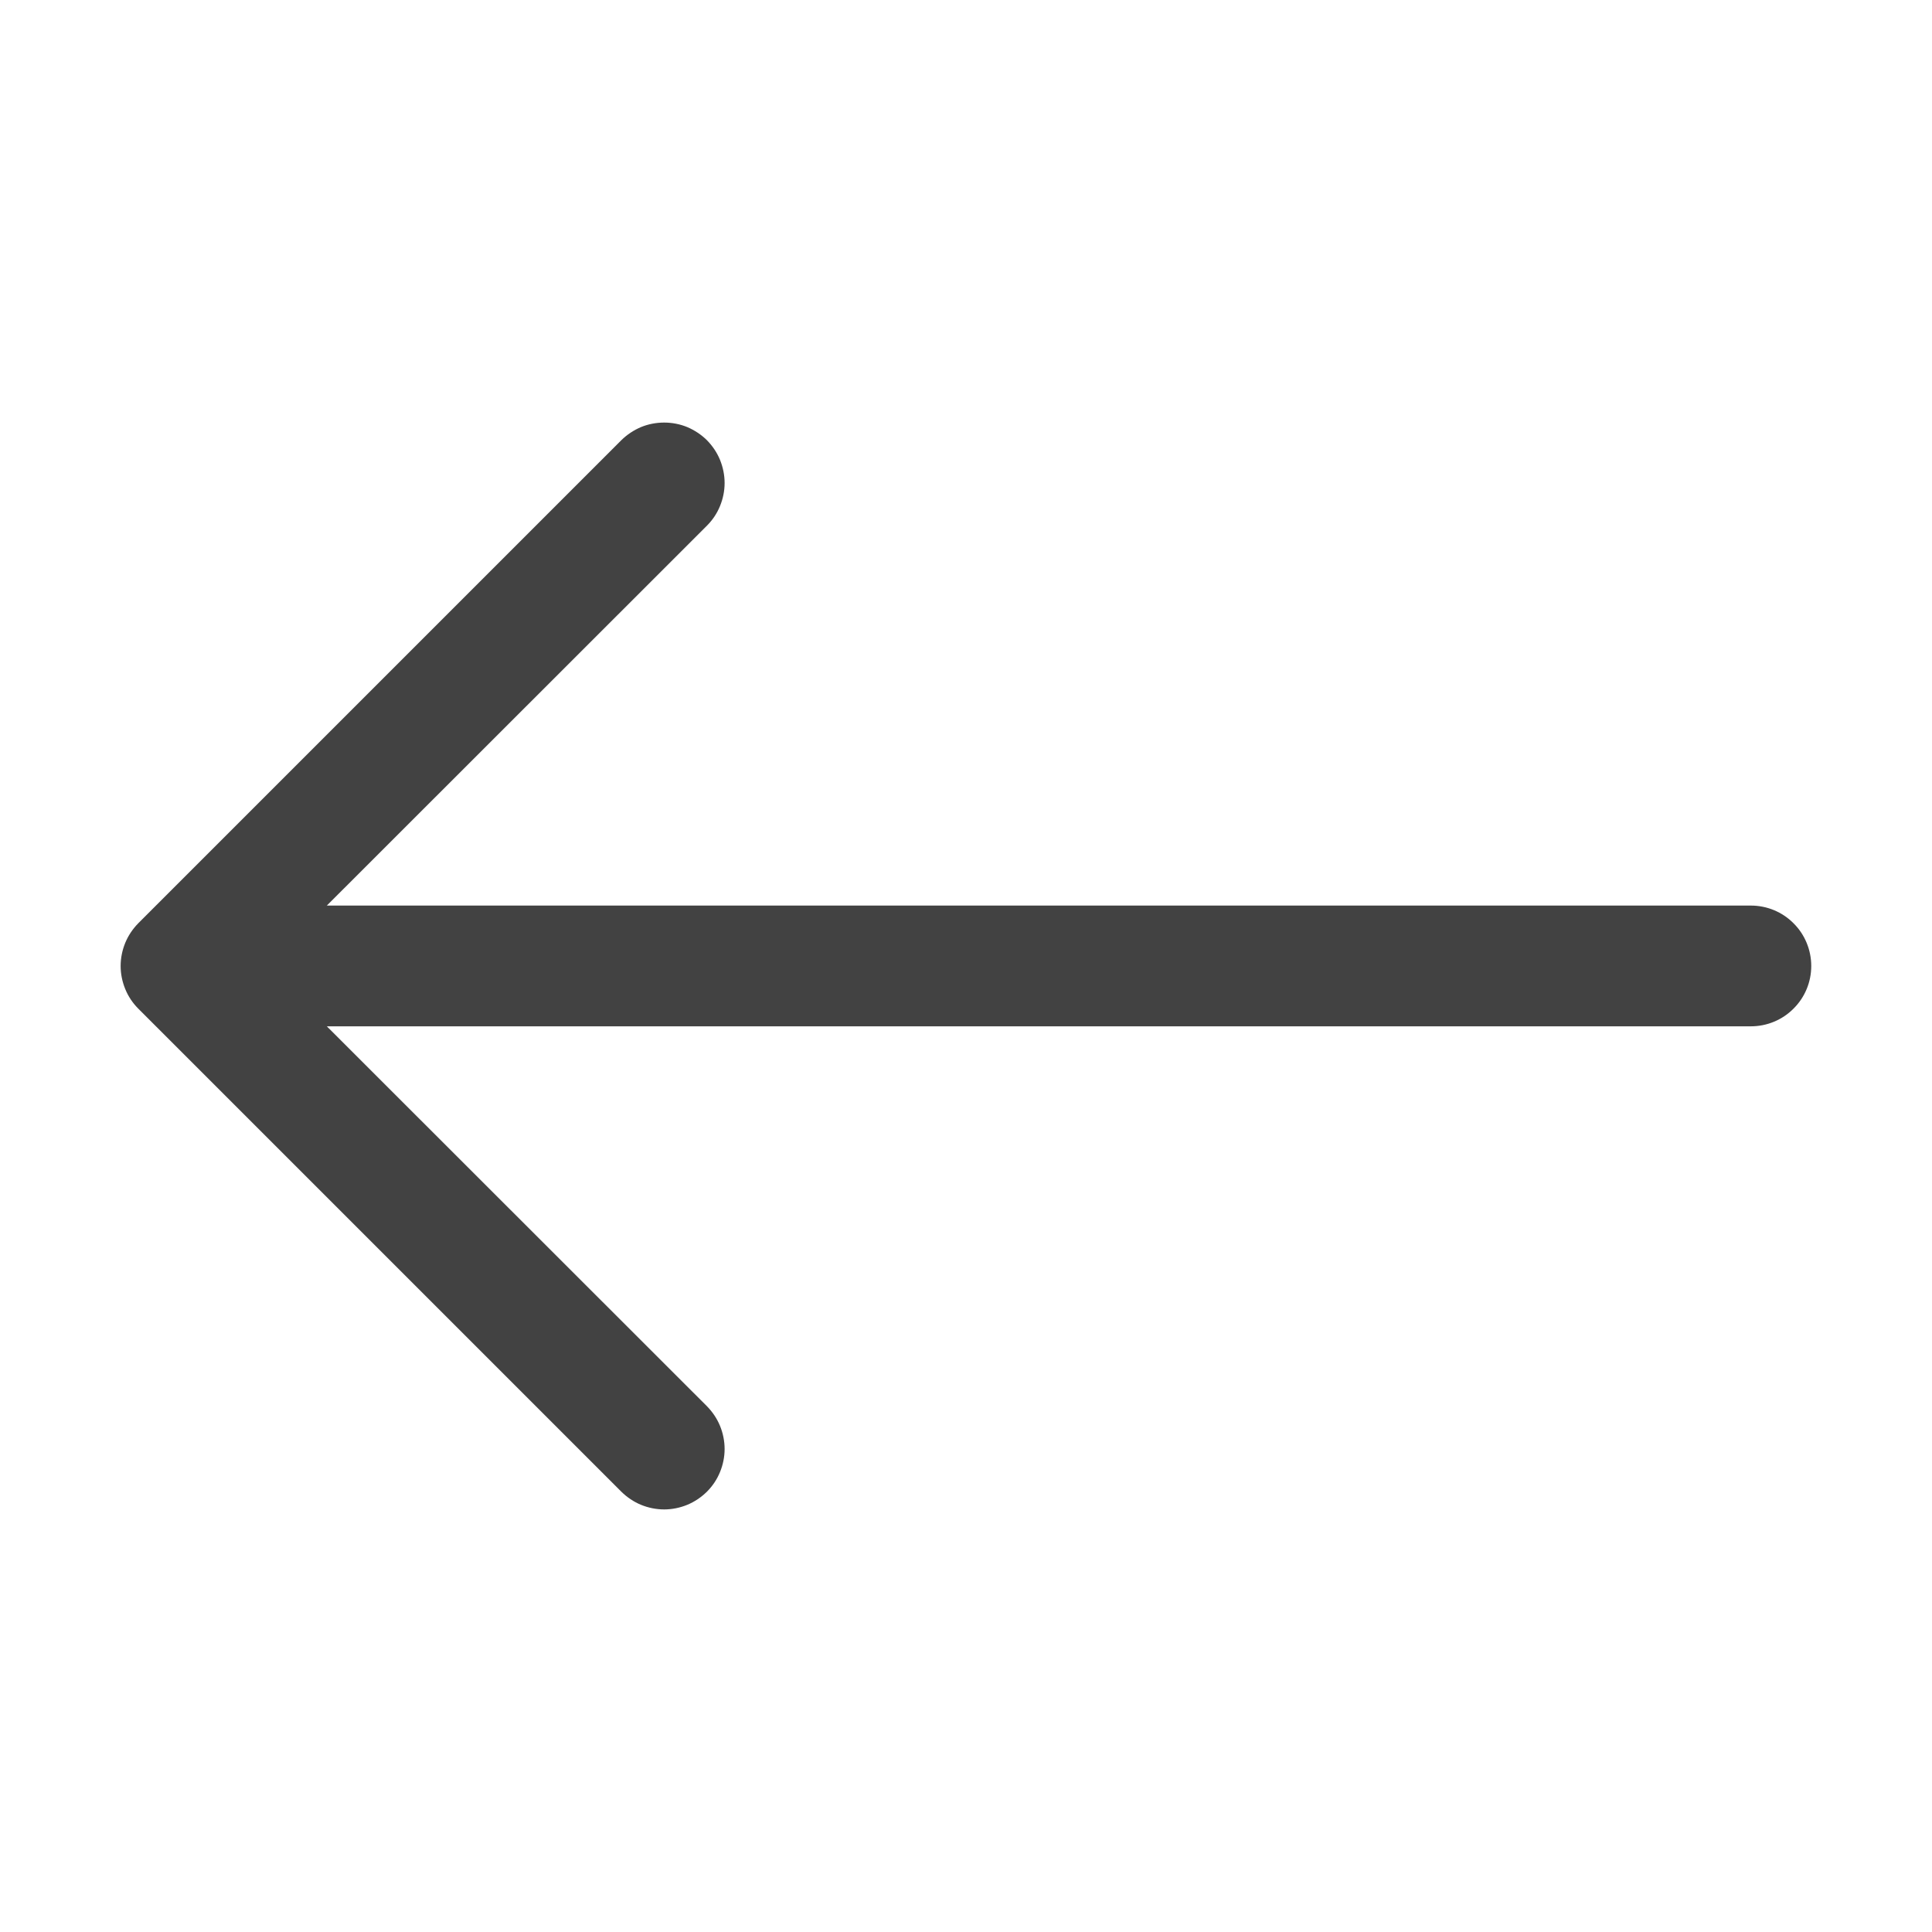 <svg width="18" height="18" viewBox="0 0 18 18" fill="none" xmlns="http://www.w3.org/2000/svg">
<path fill-rule="evenodd" clip-rule="evenodd" d="M16.875 9C16.875 8.851 16.816 8.707 16.71 8.602C16.605 8.496 16.462 8.437 16.312 8.437H3.045L6.586 4.898C6.638 4.846 6.68 4.784 6.708 4.715C6.736 4.647 6.751 4.574 6.751 4.5C6.751 4.426 6.736 4.353 6.708 4.284C6.68 4.216 6.638 4.154 6.586 4.101C6.533 4.049 6.471 4.008 6.403 3.979C6.335 3.951 6.261 3.937 6.188 3.937C6.114 3.937 6.04 3.951 5.972 3.979C5.904 4.008 5.842 4.049 5.789 4.101L1.289 8.601C1.237 8.654 1.195 8.716 1.167 8.784C1.139 8.852 1.124 8.926 1.124 9C1.124 9.074 1.139 9.147 1.167 9.215C1.195 9.284 1.237 9.346 1.289 9.398L5.789 13.898C5.842 13.95 5.904 13.992 5.972 14.02C6.04 14.048 6.114 14.063 6.188 14.063C6.261 14.063 6.335 14.048 6.403 14.02C6.471 13.992 6.533 13.95 6.586 13.898C6.638 13.846 6.68 13.784 6.708 13.715C6.736 13.647 6.751 13.574 6.751 13.5C6.751 13.426 6.736 13.352 6.708 13.284C6.68 13.216 6.638 13.154 6.586 13.101L3.045 9.562H16.312C16.462 9.562 16.605 9.503 16.71 9.397C16.816 9.292 16.875 9.149 16.875 9Z" fill="#424242"/>
</svg>
